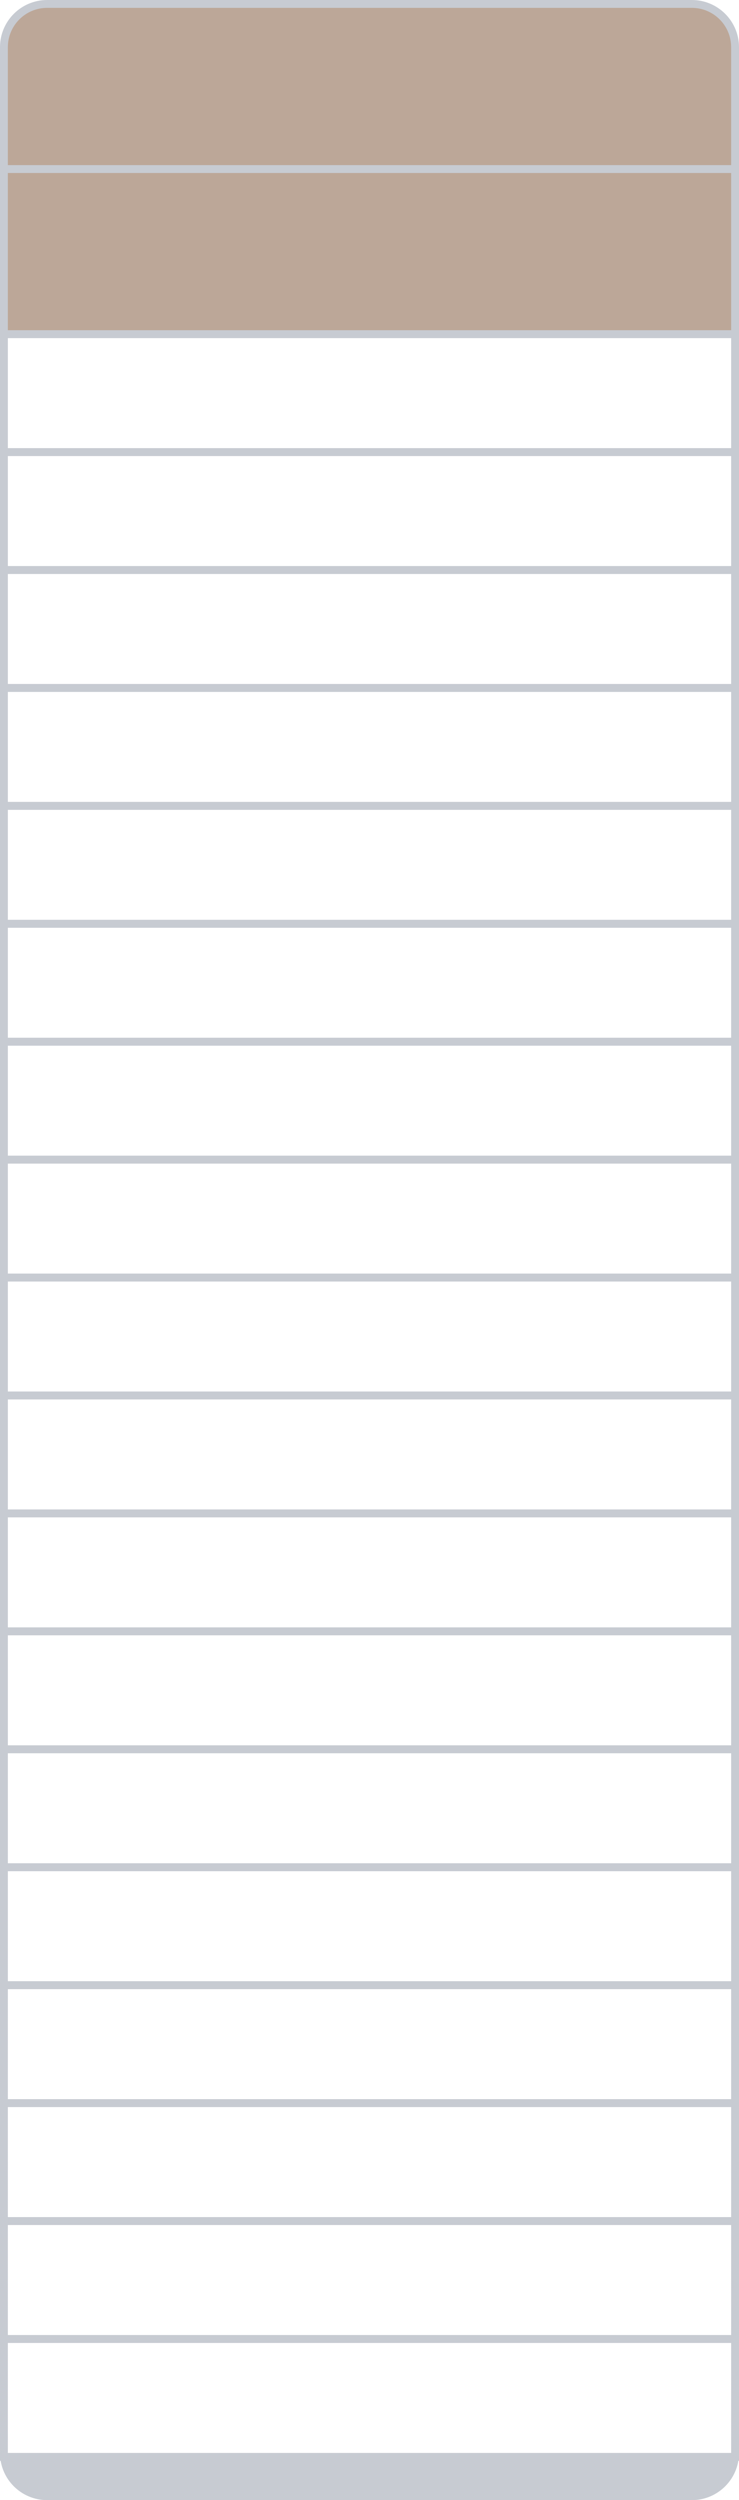 <?xml version="1.0" encoding="UTF-8"?> <svg xmlns="http://www.w3.org/2000/svg" width="94" height="318" viewBox="0 0 94 318" fill="none"> <path d="M0 312H94V312C94 315.314 91.314 318 88 318H6C2.686 318 0 315.314 0 312V312Z" fill="#C7CBD2"></path> <path d="M0.5 297.5H93.5V312.5H0.5V297.5Z" stroke="#C7CBD2"></path> <path d="M0.5 282.5H93.5V297.5H0.5V282.5Z" stroke="#C7CBD2"></path> <path d="M0.5 267.5H93.5V282.5H0.5V267.5Z" stroke="#C7CBD2"></path> <path d="M0.5 252.5H93.5V267.5H0.5V252.5Z" stroke="#C7CBD2"></path> <path d="M0.5 237.5H93.5V252.5H0.5V237.5Z" stroke="#C7CBD2"></path> <path d="M0.5 222.5H93.5V237.5H0.5V222.5Z" stroke="#C7CBD2"></path> <path d="M0.5 207.5H93.5V222.5H0.5V207.5Z" stroke="#C7CBD2"></path> <path d="M0.5 192.5H93.5V207.5H0.5V192.5Z" stroke="#C7CBD2"></path> <path d="M0.5 177.5H93.5V192.5H0.5V177.5Z" stroke="#C7CBD2"></path> <path d="M0.5 162.5H93.5V177.5H0.5V162.5Z" stroke="#C7CBD2"></path> <path d="M0.5 147.5H93.5V162.5H0.5V147.5Z" stroke="#C7CBD2"></path> <path d="M0.5 132.5H93.5V147.5H0.5V132.5Z" stroke="#C7CBD2"></path> <path d="M0.5 117.5H93.5V132.5H0.5V117.5Z" stroke="#C7CBD2"></path> <path d="M0.5 102.5H93.5V117.5H0.5V102.5Z" stroke="#C7CBD2"></path> <path d="M0.5 87.5H93.5V102.5H0.5V87.5Z" stroke="#C7CBD2"></path> <path d="M0.5 72.5H93.5V87.5H0.5V72.5Z" stroke="#C7CBD2"></path> <path d="M0.5 57.5H93.5V72.5H0.5V57.5Z" stroke="#C7CBD2"></path> <path d="M0.5 42.5H93.5V57.5H0.5V42.5Z" stroke="#C7CBD2"></path> <path d="M0.5 21.5H93.5V42.5H0.5V21.5Z" fill="#BCA798" stroke="#C7CBD2"></path> <path d="M6 0.5H88C91.038 0.5 93.5 2.962 93.5 6V21.5H0.5V6C0.5 2.962 2.962 0.5 6 0.5Z" fill="#BCA798" stroke="#C7CBD2"></path> </svg> 